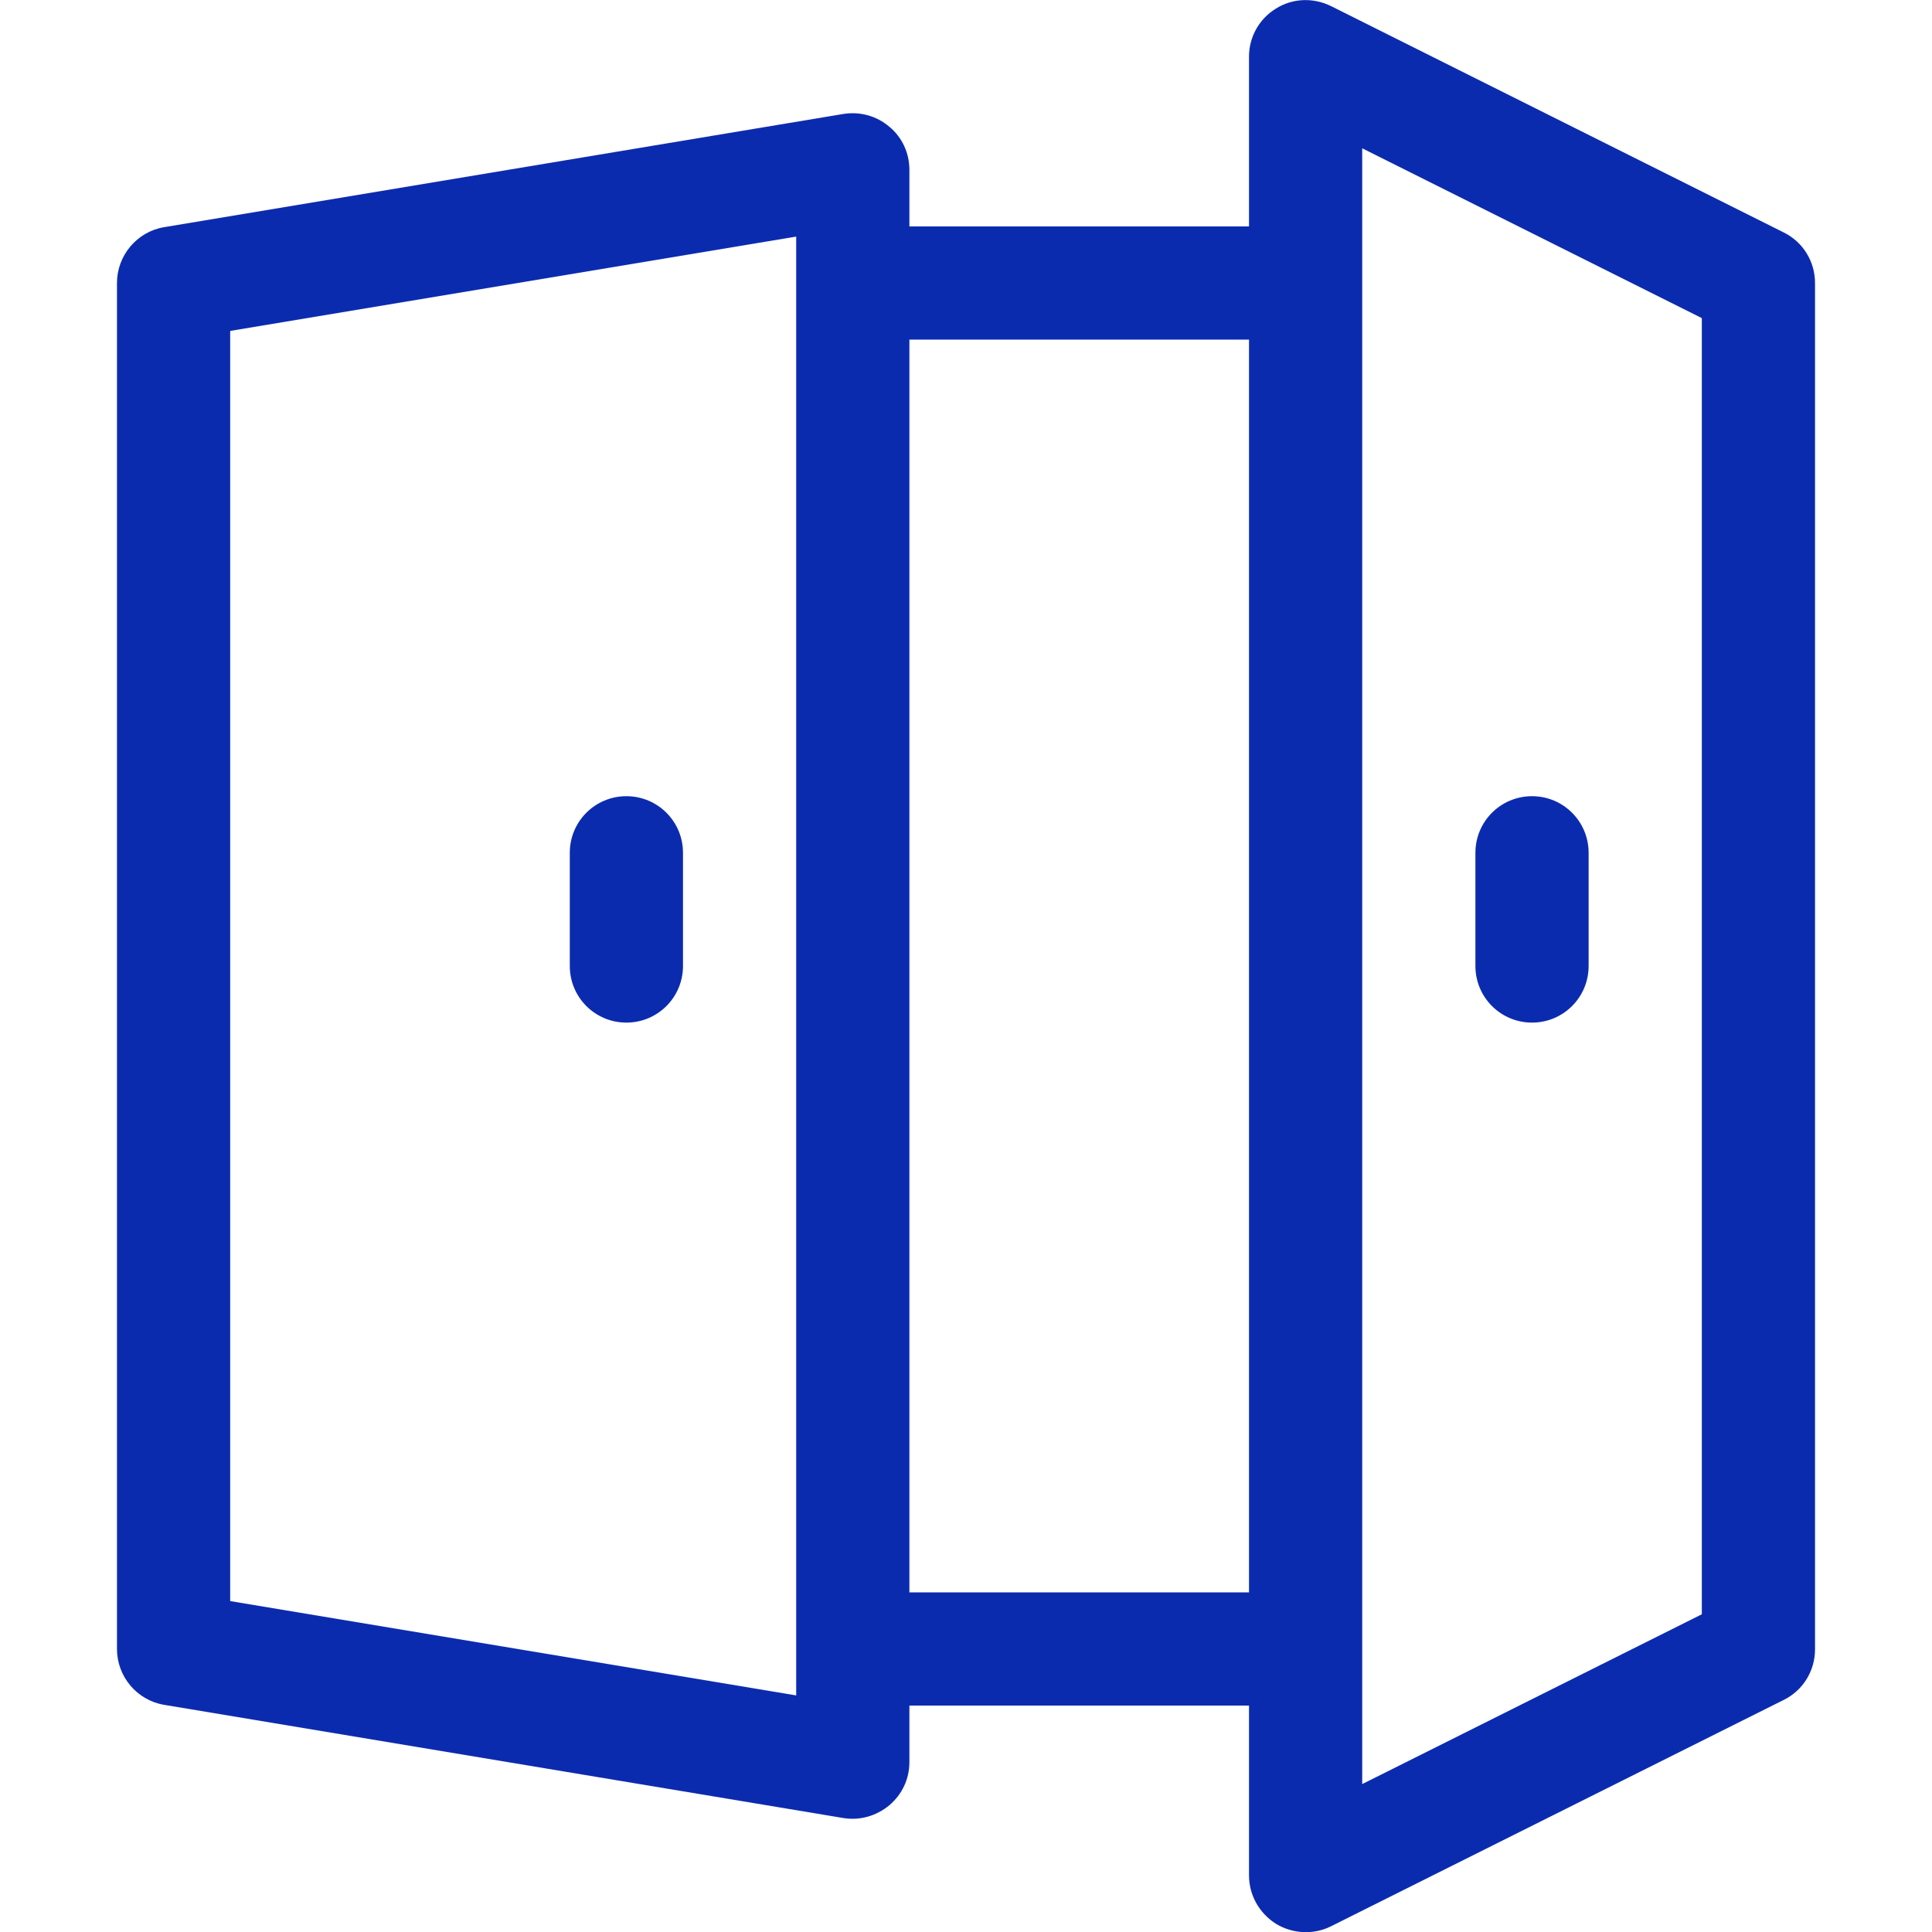 <?xml version="1.0" encoding="utf-8"?>
<!-- Generator: Adobe Illustrator 22.1.0, SVG Export Plug-In . SVG Version: 6.00 Build 0)  -->
<svg version="1.1" id="Capa_1" xmlns="http://www.w3.org/2000/svg" xmlns:xlink="http://www.w3.org/1999/xlink" x="0px" y="0px"
	 viewBox="0 0 512 512" style="enable-background:new 0 0 512 512;" xml:space="preserve">
<style type="text/css">
	.st0{fill:#0B2BAF;}
</style>
<g>
	<path class="st0" d="M406,271c8.3,0,15-6.7,15-15v-30c0-8.3-6.7-15-15-15s-15,6.7-15,15v30C391,264.3,397.7,271,406,271z"/>
	<path class="st0" d="M166,211c-8.3,0-15,6.7-15,15v30c0,8.3,6.7,15,15,15s15-6.7,15-15v-30C181,217.7,174.3,211,166,211z"/>
	<path class="st0" d="M43.5,451.8l180,30c4.3,0.7,8.7-0.5,12.2-3.4c3.4-2.9,5.3-7,5.3-11.4v-15h90v45c0,5.2,2.7,10,7.1,12.8
		c4.4,2.7,10,3,14.6,0.7l120-60c5.1-2.5,8.3-7.7,8.3-13.4V75c0-5.7-3.2-10.9-8.3-13.4l-120-60c-4.7-2.3-10.2-2.1-14.6,0.7
		C333.7,5,331,9.8,331,15v45h-90V45c0-4.4-1.9-8.6-5.3-11.4c-3.4-2.9-7.8-4.1-12.2-3.4l-180,30C36.3,61.4,31,67.7,31,75v362
		C31,444.3,36.3,450.6,43.5,451.8L43.5,451.8z M361,39.3l90,45v343.5l-90,45V39.3z M331,90v332h-90V90H331z M61,87.7l150-25v386.6
		l-150-25V87.7z"/>
</g>
</svg>
